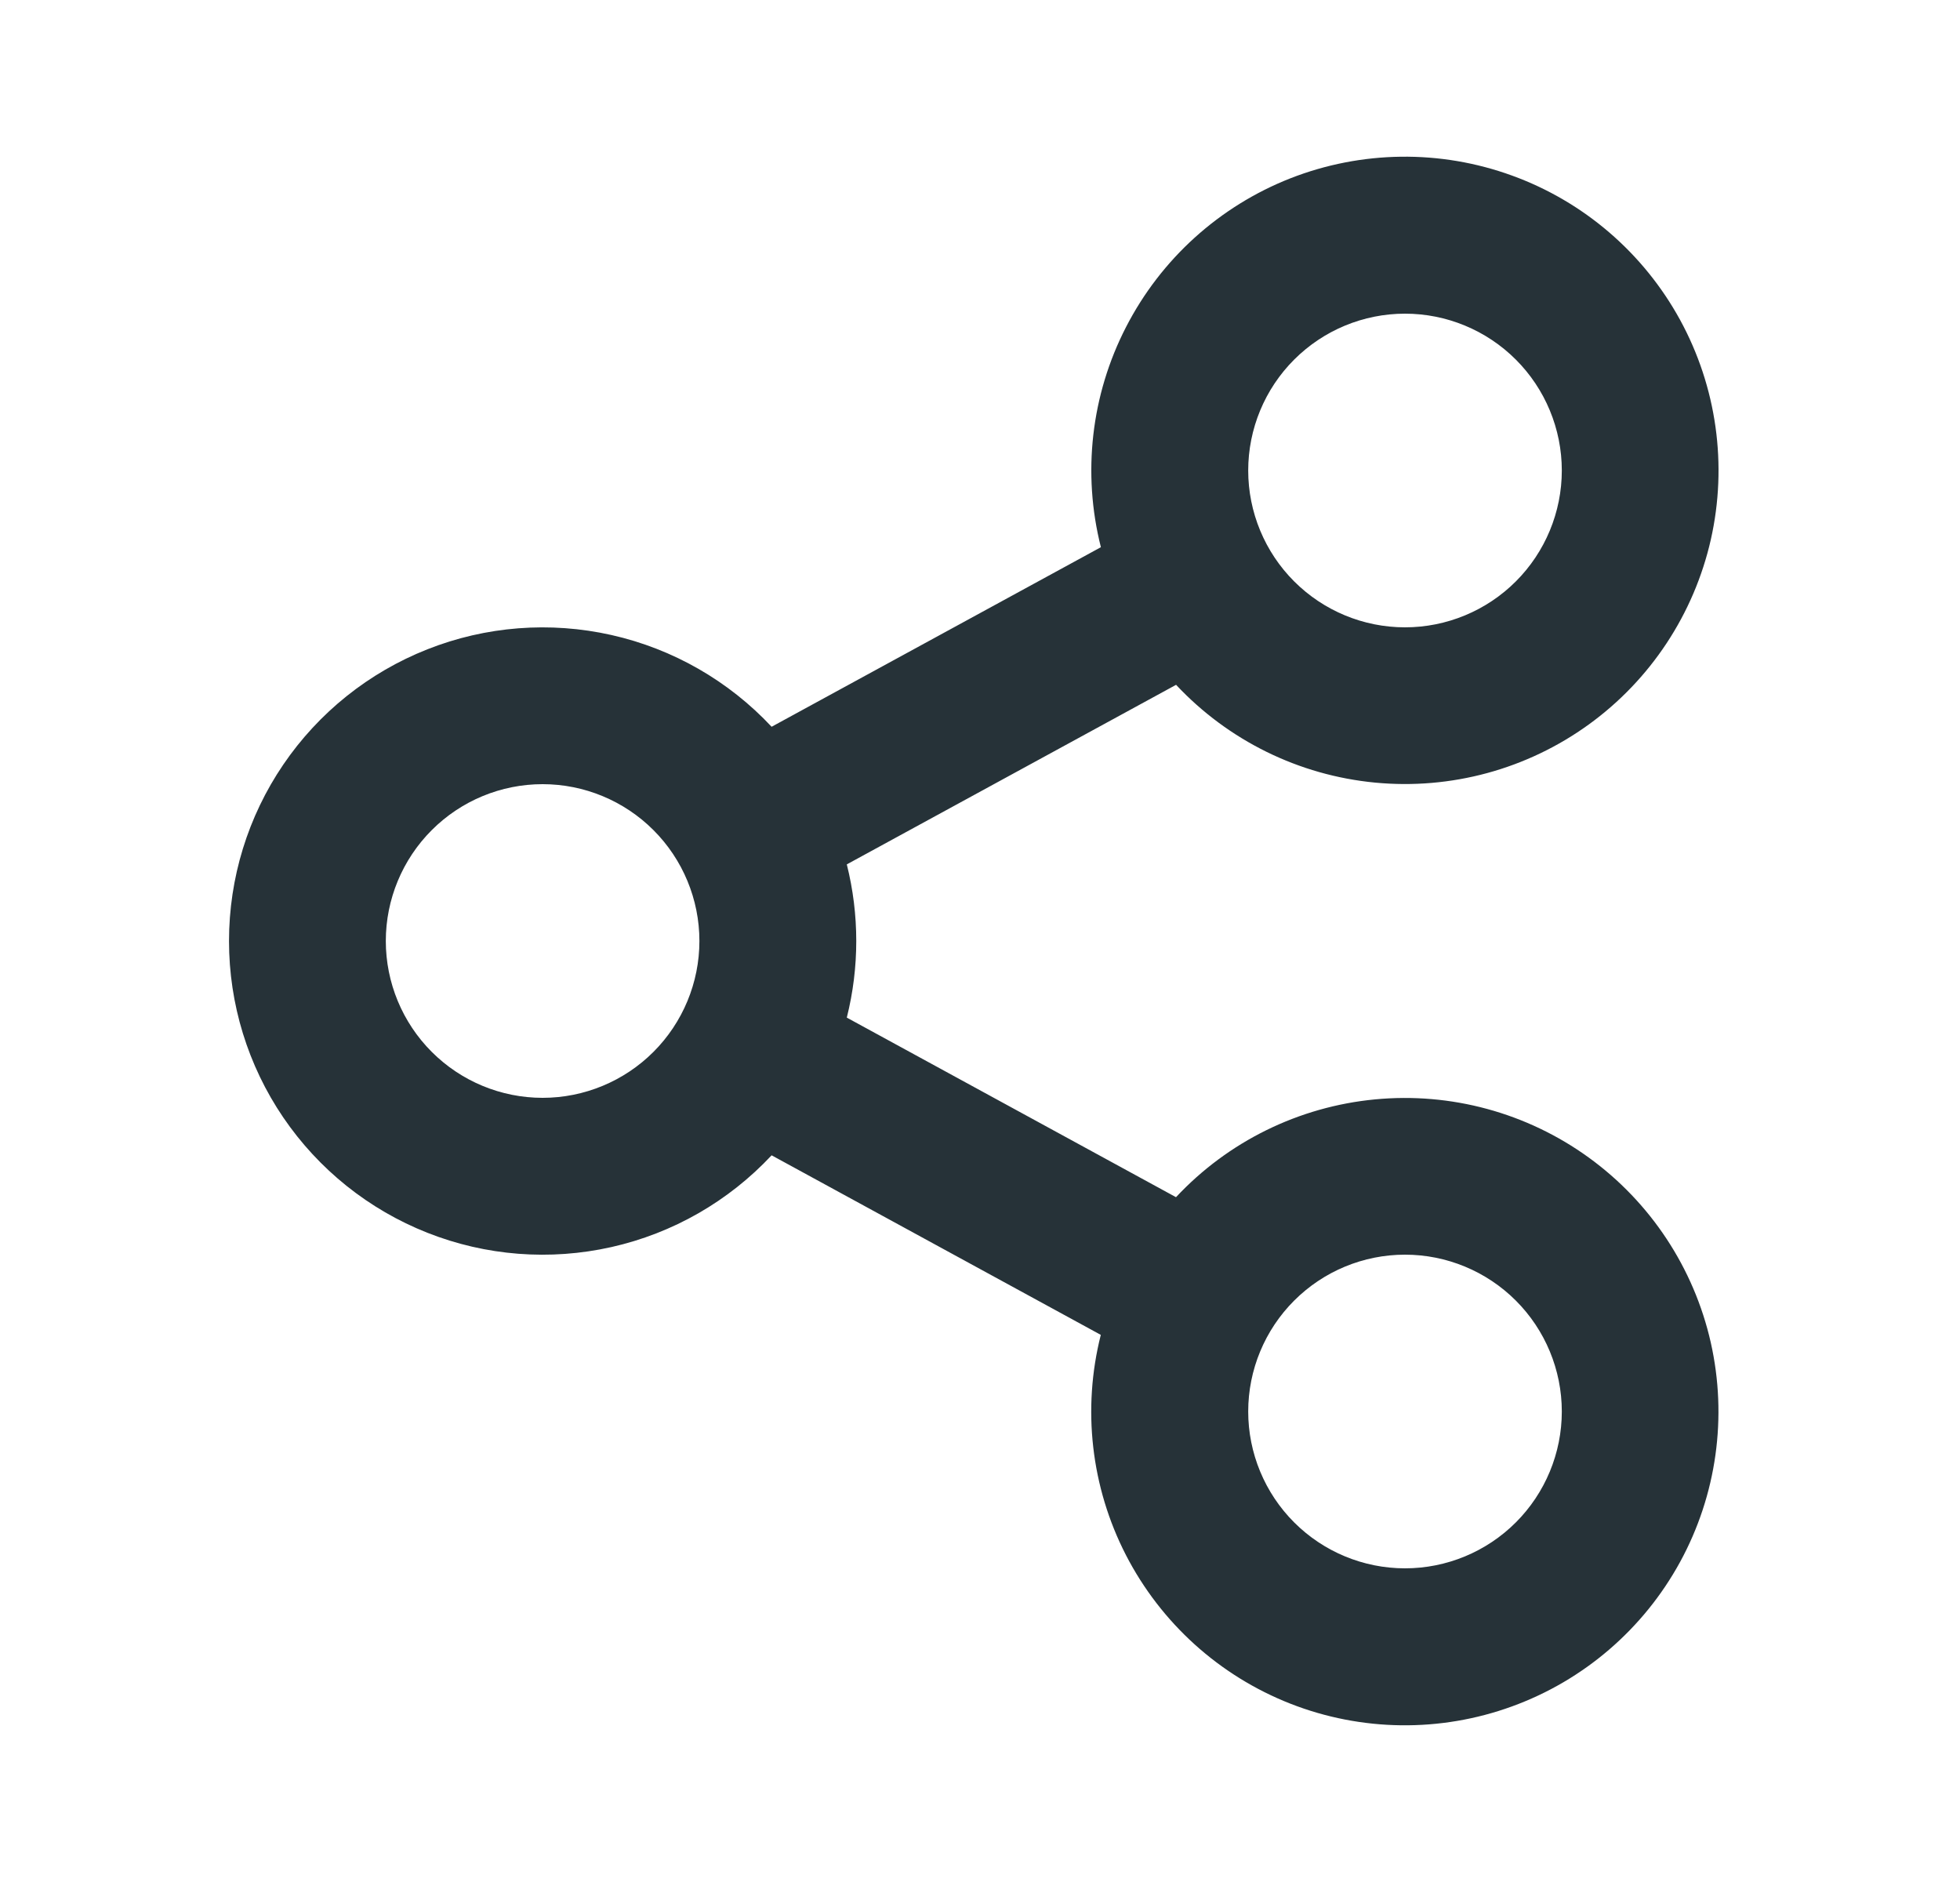 <svg width="25" height="24" viewBox="0 0 25 24" fill="none" xmlns="http://www.w3.org/2000/svg">
<path d="M14.041 17.023L9.842 14.733C9.294 15.319 8.582 15.727 7.799 15.903C7.016 16.079 6.198 16.016 5.452 15.721C4.705 15.426 4.065 14.914 3.613 14.25C3.162 13.587 2.921 12.803 2.921 12.001C2.921 11.198 3.162 10.414 3.613 9.751C4.065 9.087 4.705 8.575 5.452 8.28C6.198 7.985 7.016 7.922 7.799 8.098C8.582 8.274 9.294 8.682 9.842 9.268L14.042 6.978C13.803 6.034 13.917 5.036 14.363 4.17C14.808 3.304 15.553 2.63 16.459 2.274C17.366 1.919 18.371 1.906 19.286 2.239C20.201 2.571 20.963 3.226 21.43 4.08C21.897 4.935 22.036 5.93 21.822 6.88C21.607 7.829 21.054 8.668 20.265 9.239C19.476 9.81 18.507 10.073 17.538 9.98C16.568 9.887 15.666 9.443 15.001 8.733L10.801 11.023C10.962 11.664 10.962 12.336 10.801 12.977L15 15.267C15.665 14.556 16.567 14.113 17.537 14.02C18.506 13.927 19.475 14.19 20.264 14.761C21.053 15.332 21.606 16.171 21.821 17.12C22.035 18.07 21.896 19.065 21.429 19.92C20.962 20.774 20.2 21.429 19.285 21.761C18.37 22.094 17.365 22.081 16.459 21.726C15.552 21.37 14.807 20.696 14.361 19.83C13.916 18.964 13.802 17.966 14.041 17.022V17.023ZM6.921 14C7.451 14 7.96 13.789 8.335 13.414C8.71 13.039 8.921 12.53 8.921 12C8.921 11.47 8.71 10.961 8.335 10.586C7.96 10.211 7.451 10 6.921 10C6.39 10 5.882 10.211 5.507 10.586C5.132 10.961 4.921 11.47 4.921 12C4.921 12.53 5.132 13.039 5.507 13.414C5.882 13.789 6.39 14 6.921 14ZM17.921 8C18.451 8 18.96 7.789 19.335 7.414C19.71 7.039 19.921 6.53 19.921 6C19.921 5.47 19.71 4.961 19.335 4.586C18.96 4.211 18.451 4 17.921 4C17.39 4 16.882 4.211 16.507 4.586C16.132 4.961 15.921 5.47 15.921 6C15.921 6.53 16.132 7.039 16.507 7.414C16.882 7.789 17.39 8 17.921 8ZM17.921 20C18.451 20 18.96 19.789 19.335 19.414C19.71 19.039 19.921 18.53 19.921 18C19.921 17.47 19.71 16.961 19.335 16.586C18.96 16.211 18.451 16 17.921 16C17.39 16 16.882 16.211 16.507 16.586C16.132 16.961 15.921 17.47 15.921 18C15.921 18.53 16.132 19.039 16.507 19.414C16.882 19.789 17.39 20 17.921 20Z" fill="#263238"/>
</svg>
